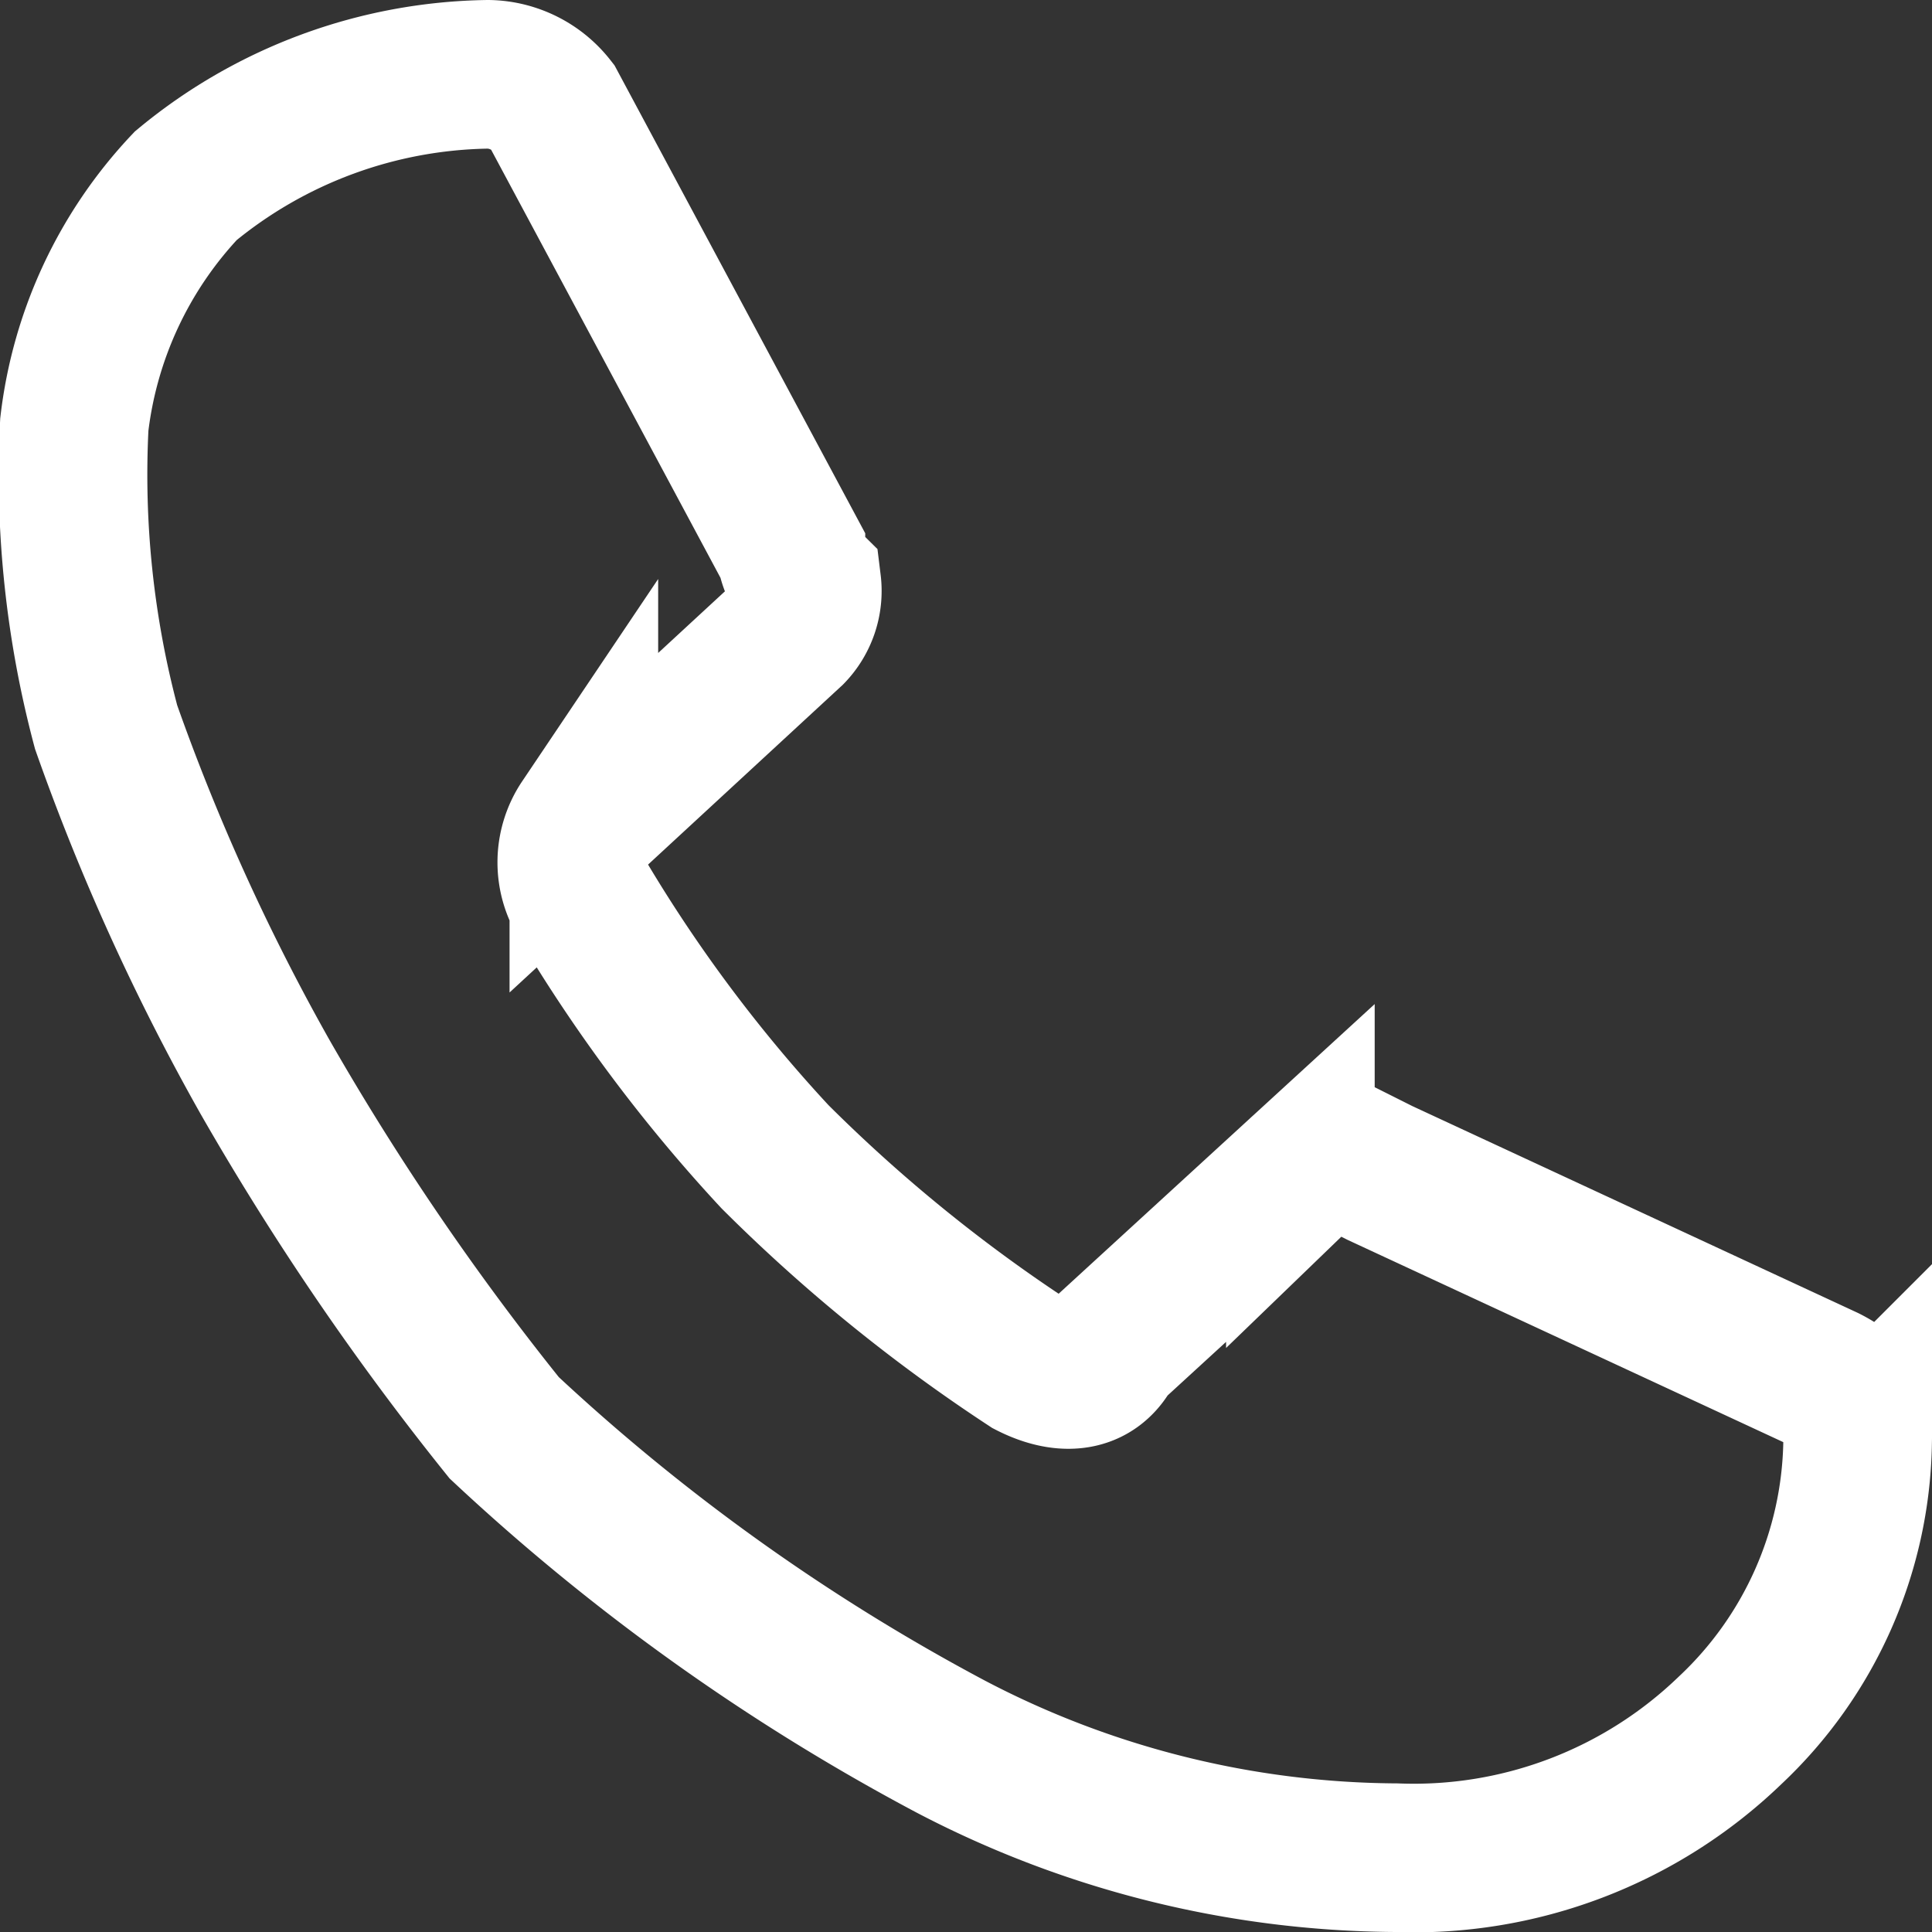 <svg height="19.5" viewBox="0 0 19.5 19.5" width="19.5" xmlns="http://www.w3.org/2000/svg"><rect x="0" y="0" width="19.5" height="19.5" fill="#333333" stroke="none"/><path d="m10.446 12.857 1.929-1.768a.59.59 0 0 1 .482-.161l.321.161 4.5 2.089c.321.161.321.321.321.643a4.074 4.074 0 0 1 -1.286 2.893 4.6 4.6 0 0 1 -3.374 1.286 9.792 9.792 0 0 1 -4.5-1.125 21.068 21.068 0 0 1 -4.5-3.214 27.374 27.374 0 0 1 -2.411-3.536 22.215 22.215 0 0 1 -1.607-3.536 9.89 9.89 0 0 1 -.321-3.053 4.223 4.223 0 0 1 1.125-2.411 4.887 4.887 0 0 1 3.054-1.125.835.835 0 0 1 .643.321l2.411 4.5a.561.561 0 0 0 .161.321.59.59 0 0 1 -.161.482l-2.09 1.93a.717.717 0 0 0 0 .8 15.347 15.347 0 0 0 1.929 2.571 16.227 16.227 0 0 0 2.571 2.089c.321.165.643.165.803-.157z" fill="none" stroke="#fff" stroke-width="1.5" transform="translate(.75 .75)"/></svg>